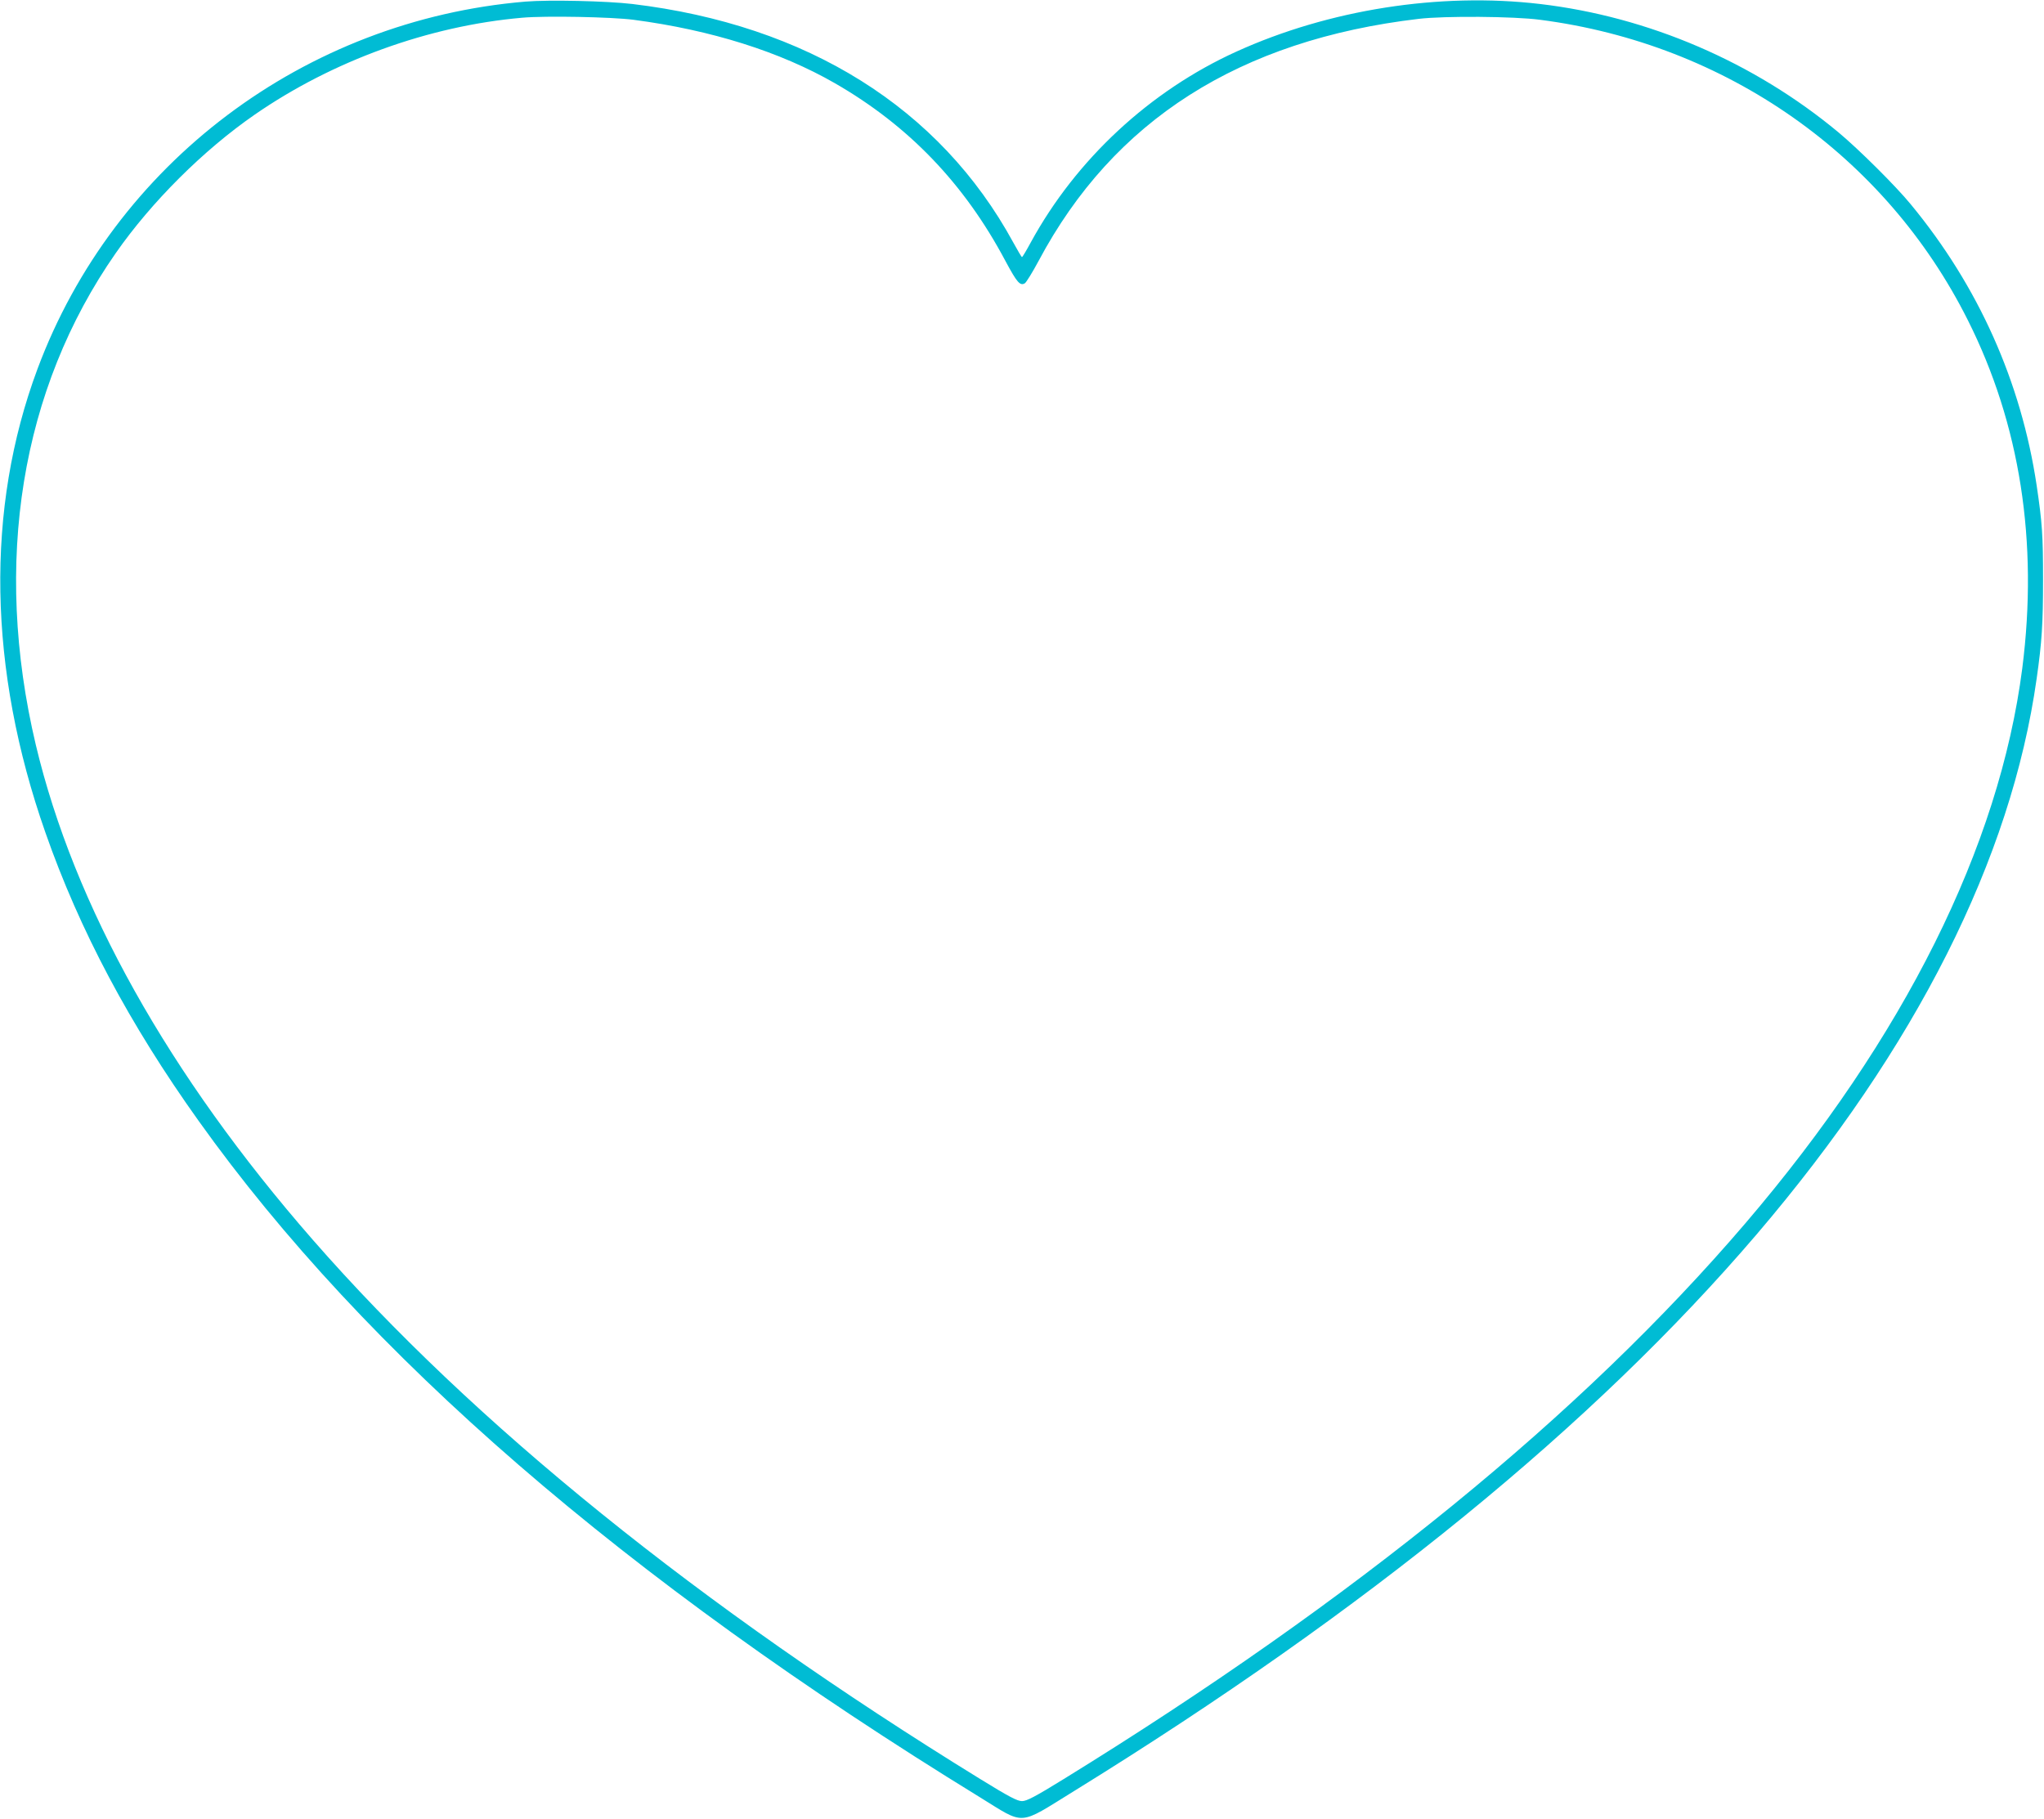 <?xml version="1.0" standalone="no"?>
<!DOCTYPE svg PUBLIC "-//W3C//DTD SVG 20010904//EN"
 "http://www.w3.org/TR/2001/REC-SVG-20010904/DTD/svg10.dtd">
<svg version="1.0" xmlns="http://www.w3.org/2000/svg"
 width="1280pt" height="1139pt" viewBox="0 0 1280 1139"
 preserveAspectRatio="xMidYMid meet">
<g transform="translate(0,1139) scale(0.1,-0.1)"
fill="#00bcd4" stroke="none">
<path d="M3291 11380 c-1384 -116 -2576 -1013 -3056 -2300 -327 -877 -310
-1879 49 -2903 214 -612 527 -1201 960 -1807 1043 -1462 2670 -2871 4891
-4235 289 -178 236 -181 591 38 1831 1131 3254 2292 4275 3487 997 1168 1594
2352 1753 3480 33 231 40 345 40 620 0 277 -5 354 -40 590 -97 648 -365 1248
-788 1760 -94 115 -328 347 -453 451 -529 440 -1189 724 -1869 804 -629 74
-1322 -35 -1901 -298 -542 -246 -1004 -675 -1288 -1195 -27 -50 -52 -92 -55
-92 -3 0 -27 41 -55 92 -459 842 -1290 1362 -2385 1493 -160 19 -523 27 -669
15z m677 -114 c486 -64 917 -200 1260 -397 461 -265 811 -629 1068 -1113 73
-136 92 -158 122 -140 9 6 48 69 86 140 469 881 1258 1384 2381 1516 160 19
596 16 760 -6 1165 -151 2162 -851 2678 -1881 327 -651 442 -1388 341 -2180
-144 -1117 -740 -2313 -1733 -3475 -1024 -1198 -2448 -2359 -4270 -3482 -180
-111 -232 -138 -261 -138 -29 0 -81 27 -261 138 -1759 1083 -3173 2225 -4179
3376 -905 1036 -1496 2093 -1736 3102 -270 1141 -94 2226 501 3079 223 320
549 645 870 867 487 337 1090 556 1675 607 144 13 561 5 698 -13z"/>
</g>
</svg>
